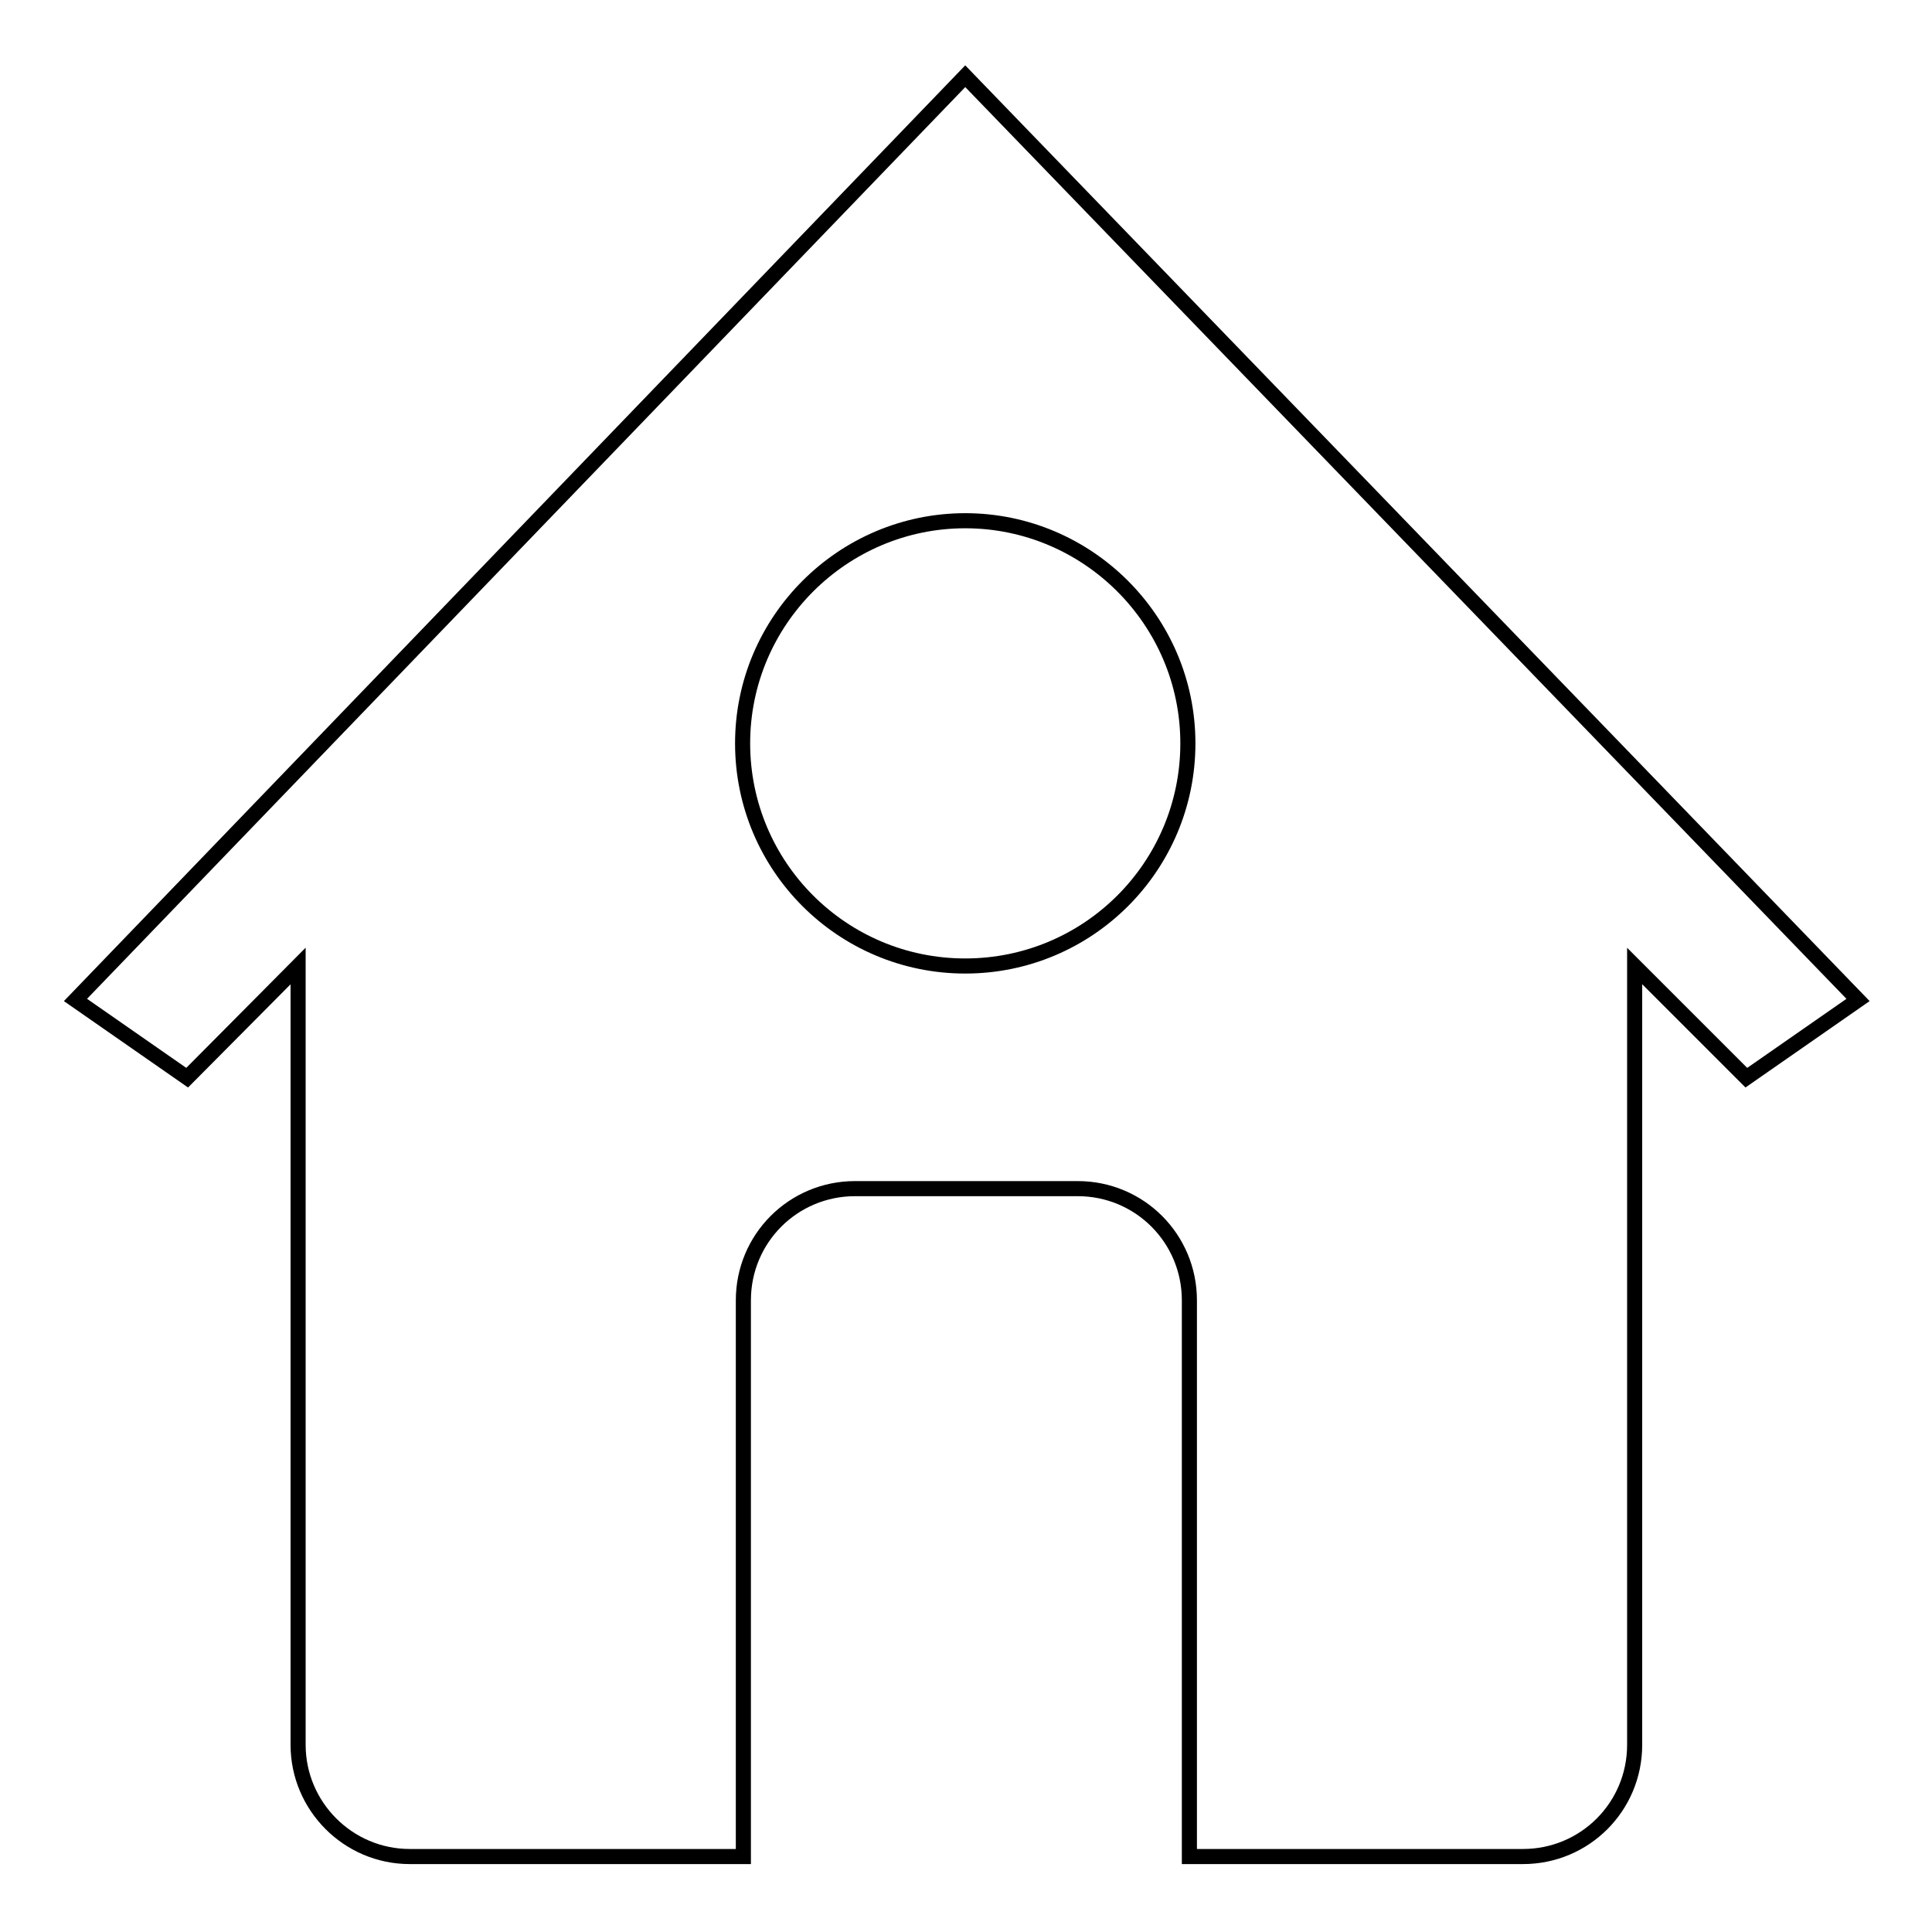 <?xml version="1.0" encoding="utf-8"?>
<!-- Svg Vector Icons : http://www.onlinewebfonts.com/icon -->
<!DOCTYPE svg PUBLIC "-//W3C//DTD SVG 1.1//EN" "http://www.w3.org/Graphics/SVG/1.1/DTD/svg11.dtd">
<svg version="1.1" xmlns="http://www.w3.org/2000/svg" xmlns:xlink="http://www.w3.org/1999/xlink" x="0px" y="0px" viewBox="0 0 256 256" enable-background="new 0 0 256 256" xml:space="preserve">
<g><g><path stroke-width="2" fill-opacity="0" stroke="#000000"  d="M127.9,10.1L10,132.5l14.8,10.3L39.5,128v103.2c0,8.1,6.6,14.8,14.8,14.8h44.2v-73.7c0-8.2,6.6-14.8,14.8-14.8h29.5c8.2,0,14.8,6.6,14.8,14.8v73.7h44.2c8.2,0,14.8-6.6,14.8-14.8V128l14.8,14.8l14.8-10.3L127.9,10.1z M127.9,128c-16.3,0-29.5-13.2-29.5-29.5S111.7,69,127.9,69s29.5,13.2,29.5,29.5S144.2,128,127.9,128z"/></g></g>
</svg>
